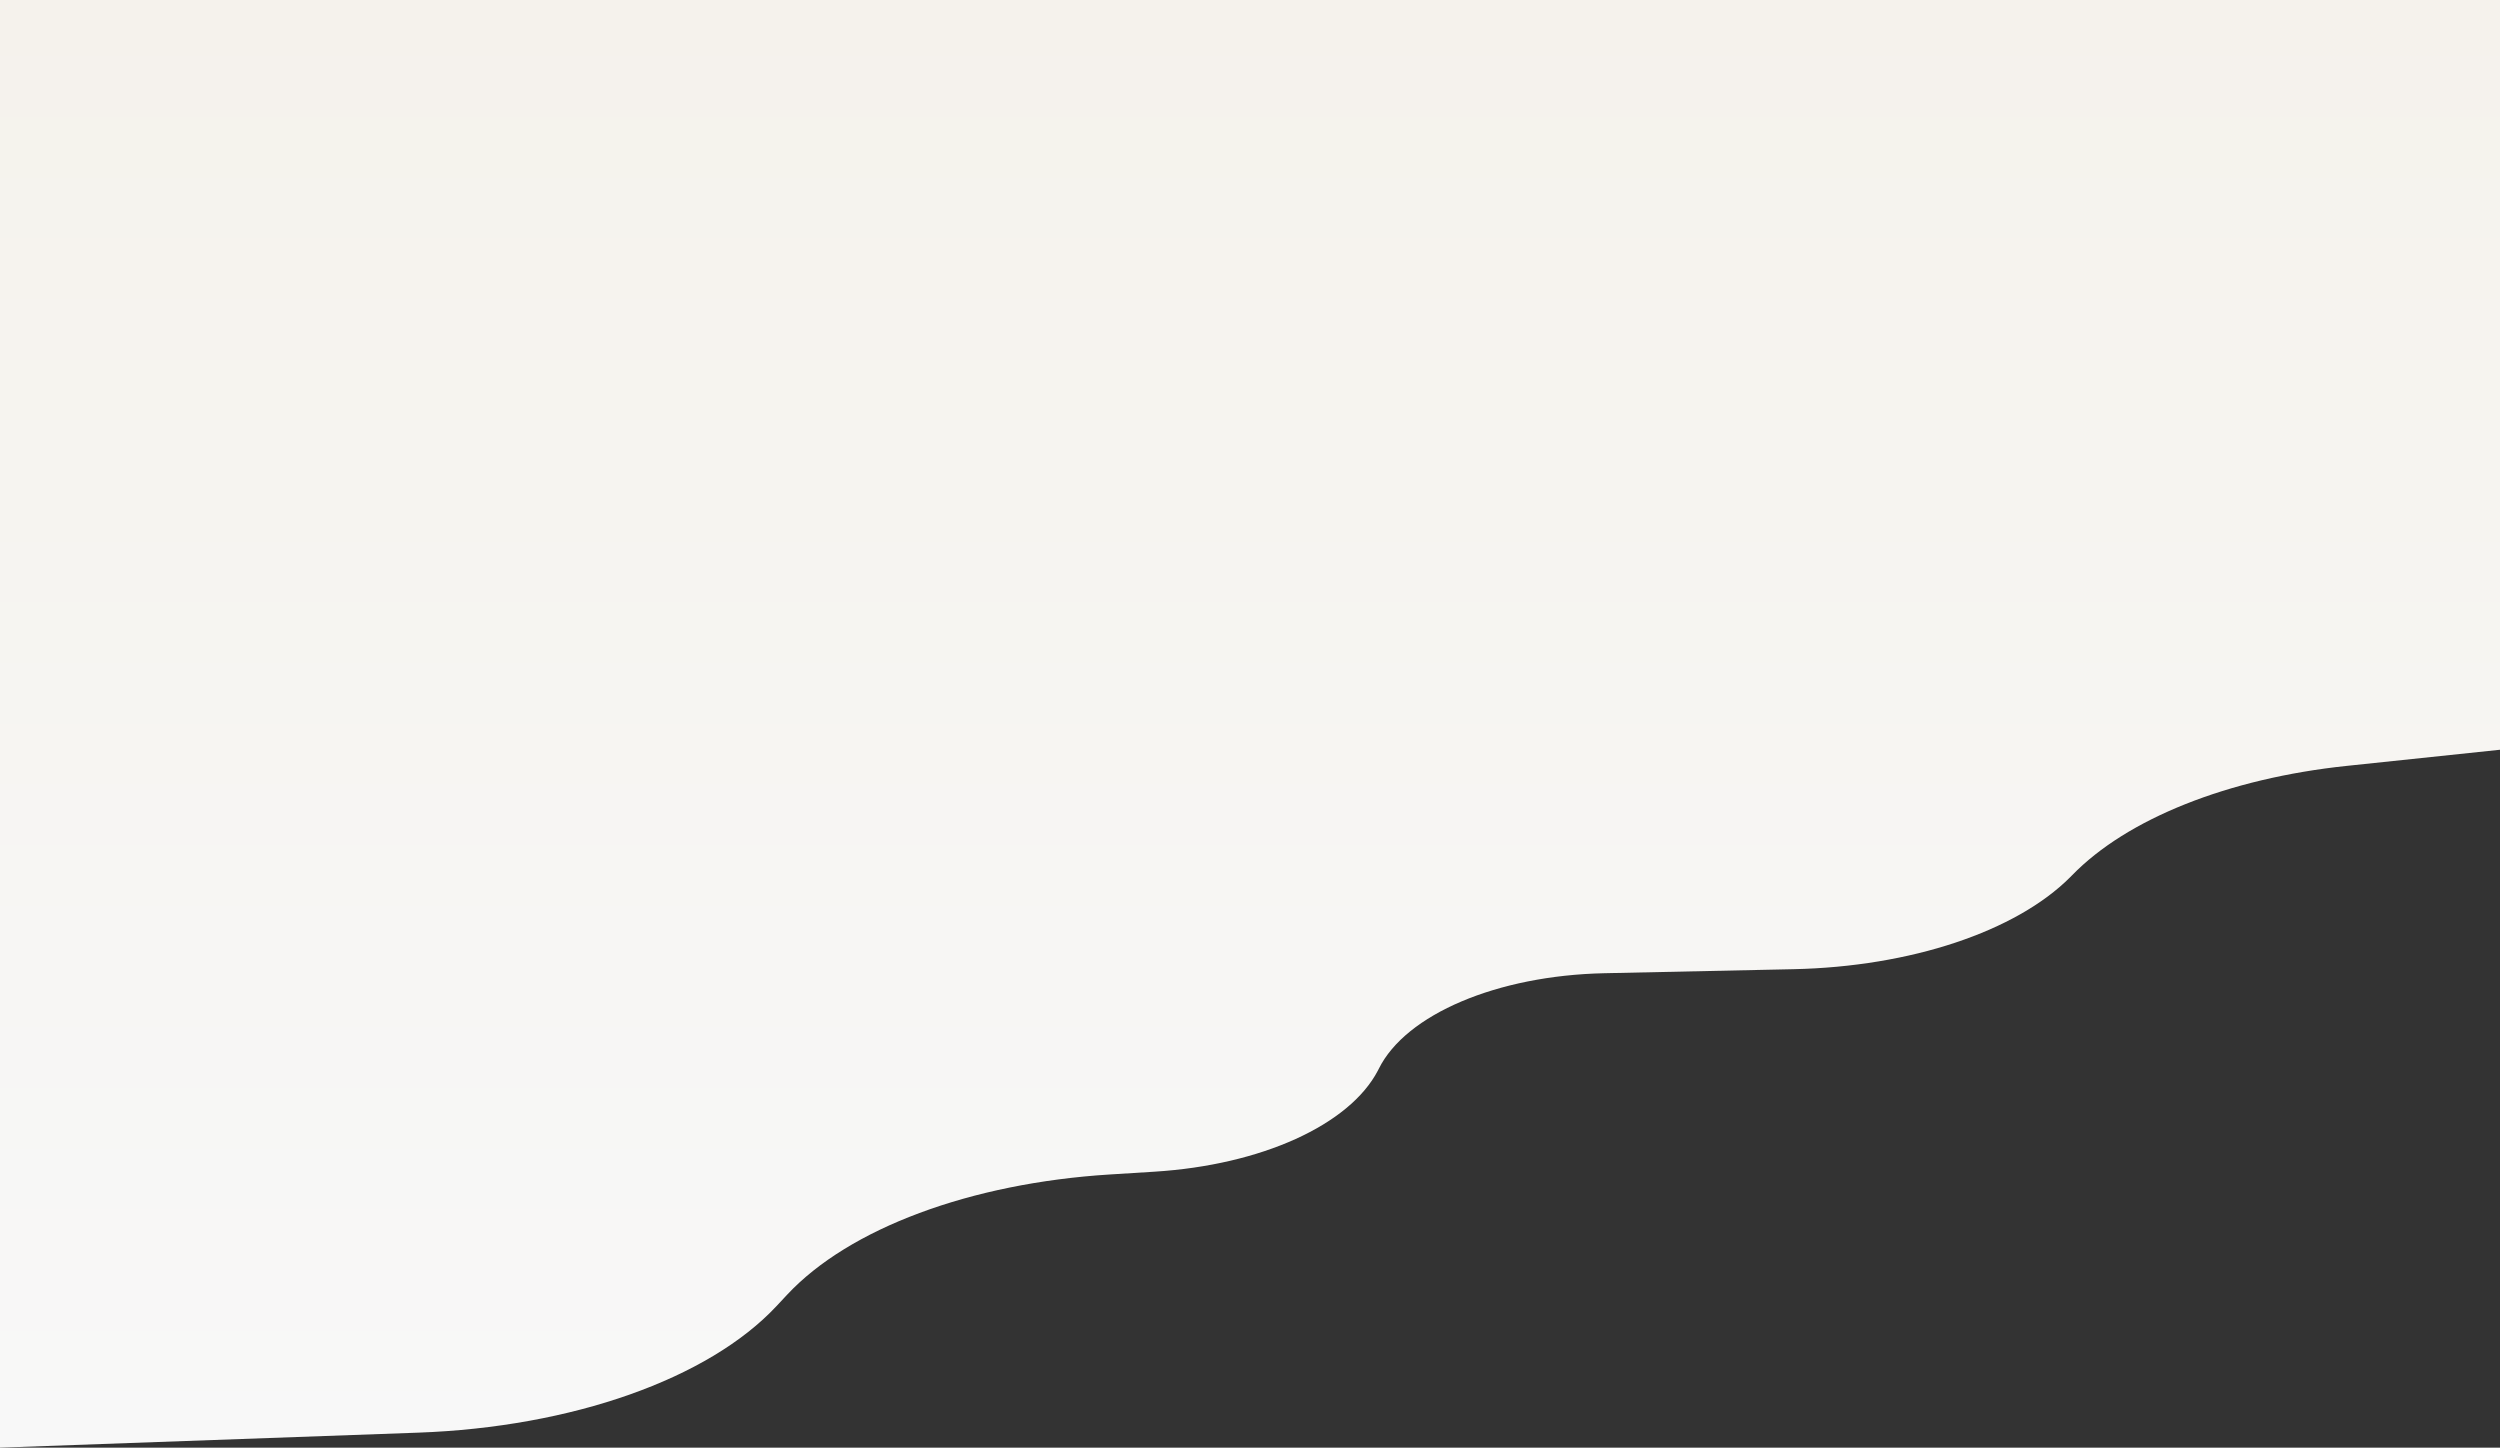 <svg xmlns="http://www.w3.org/2000/svg" xmlns:xlink="http://www.w3.org/1999/xlink" width="1366" height="791" viewBox="0 0 1366 791">
  <rect x="0" y="0" width="1366" height="791" fill="#333333" stroke="none"/>
  <defs>
    <linearGradient id="linear-gradient" x1="0.5" x2="0.5" y2="1" gradientUnits="objectBoundingBox">
      <stop offset="0" stop-color="#f5f2ec"/>
      <stop offset="1" stop-color="#f8f8f8"/>
    </linearGradient>
  </defs>
  <g id="background-shape" transform="translate(0 394)">
    <g id="Group_14877" data-name="Group 14877">
      <path id="Path_75541" data-name="Path 75541" d="M0,791l228.515-8.2c84.021-3.016,158.622-29.369,195.773-69.155l5.779-6.189c33.823-36.225,100.211-60.966,176.355-65.721l24.406-1.525c58.312-3.641,106.536-25.523,122.058-55.268l.484-.952c14.753-29.773,64.744-50.97,123.147-52.217l103.493-2.207c63.862-1.364,121.441-20.546,151.146-50.275l.969-.985c30.069-30.971,85.379-53.006,150.169-59.828L1366,409.664V0H0Z" transform="translate(0 -394)" fill="url(#linear-gradient)"/>
    </g>
  </g>
</svg>
